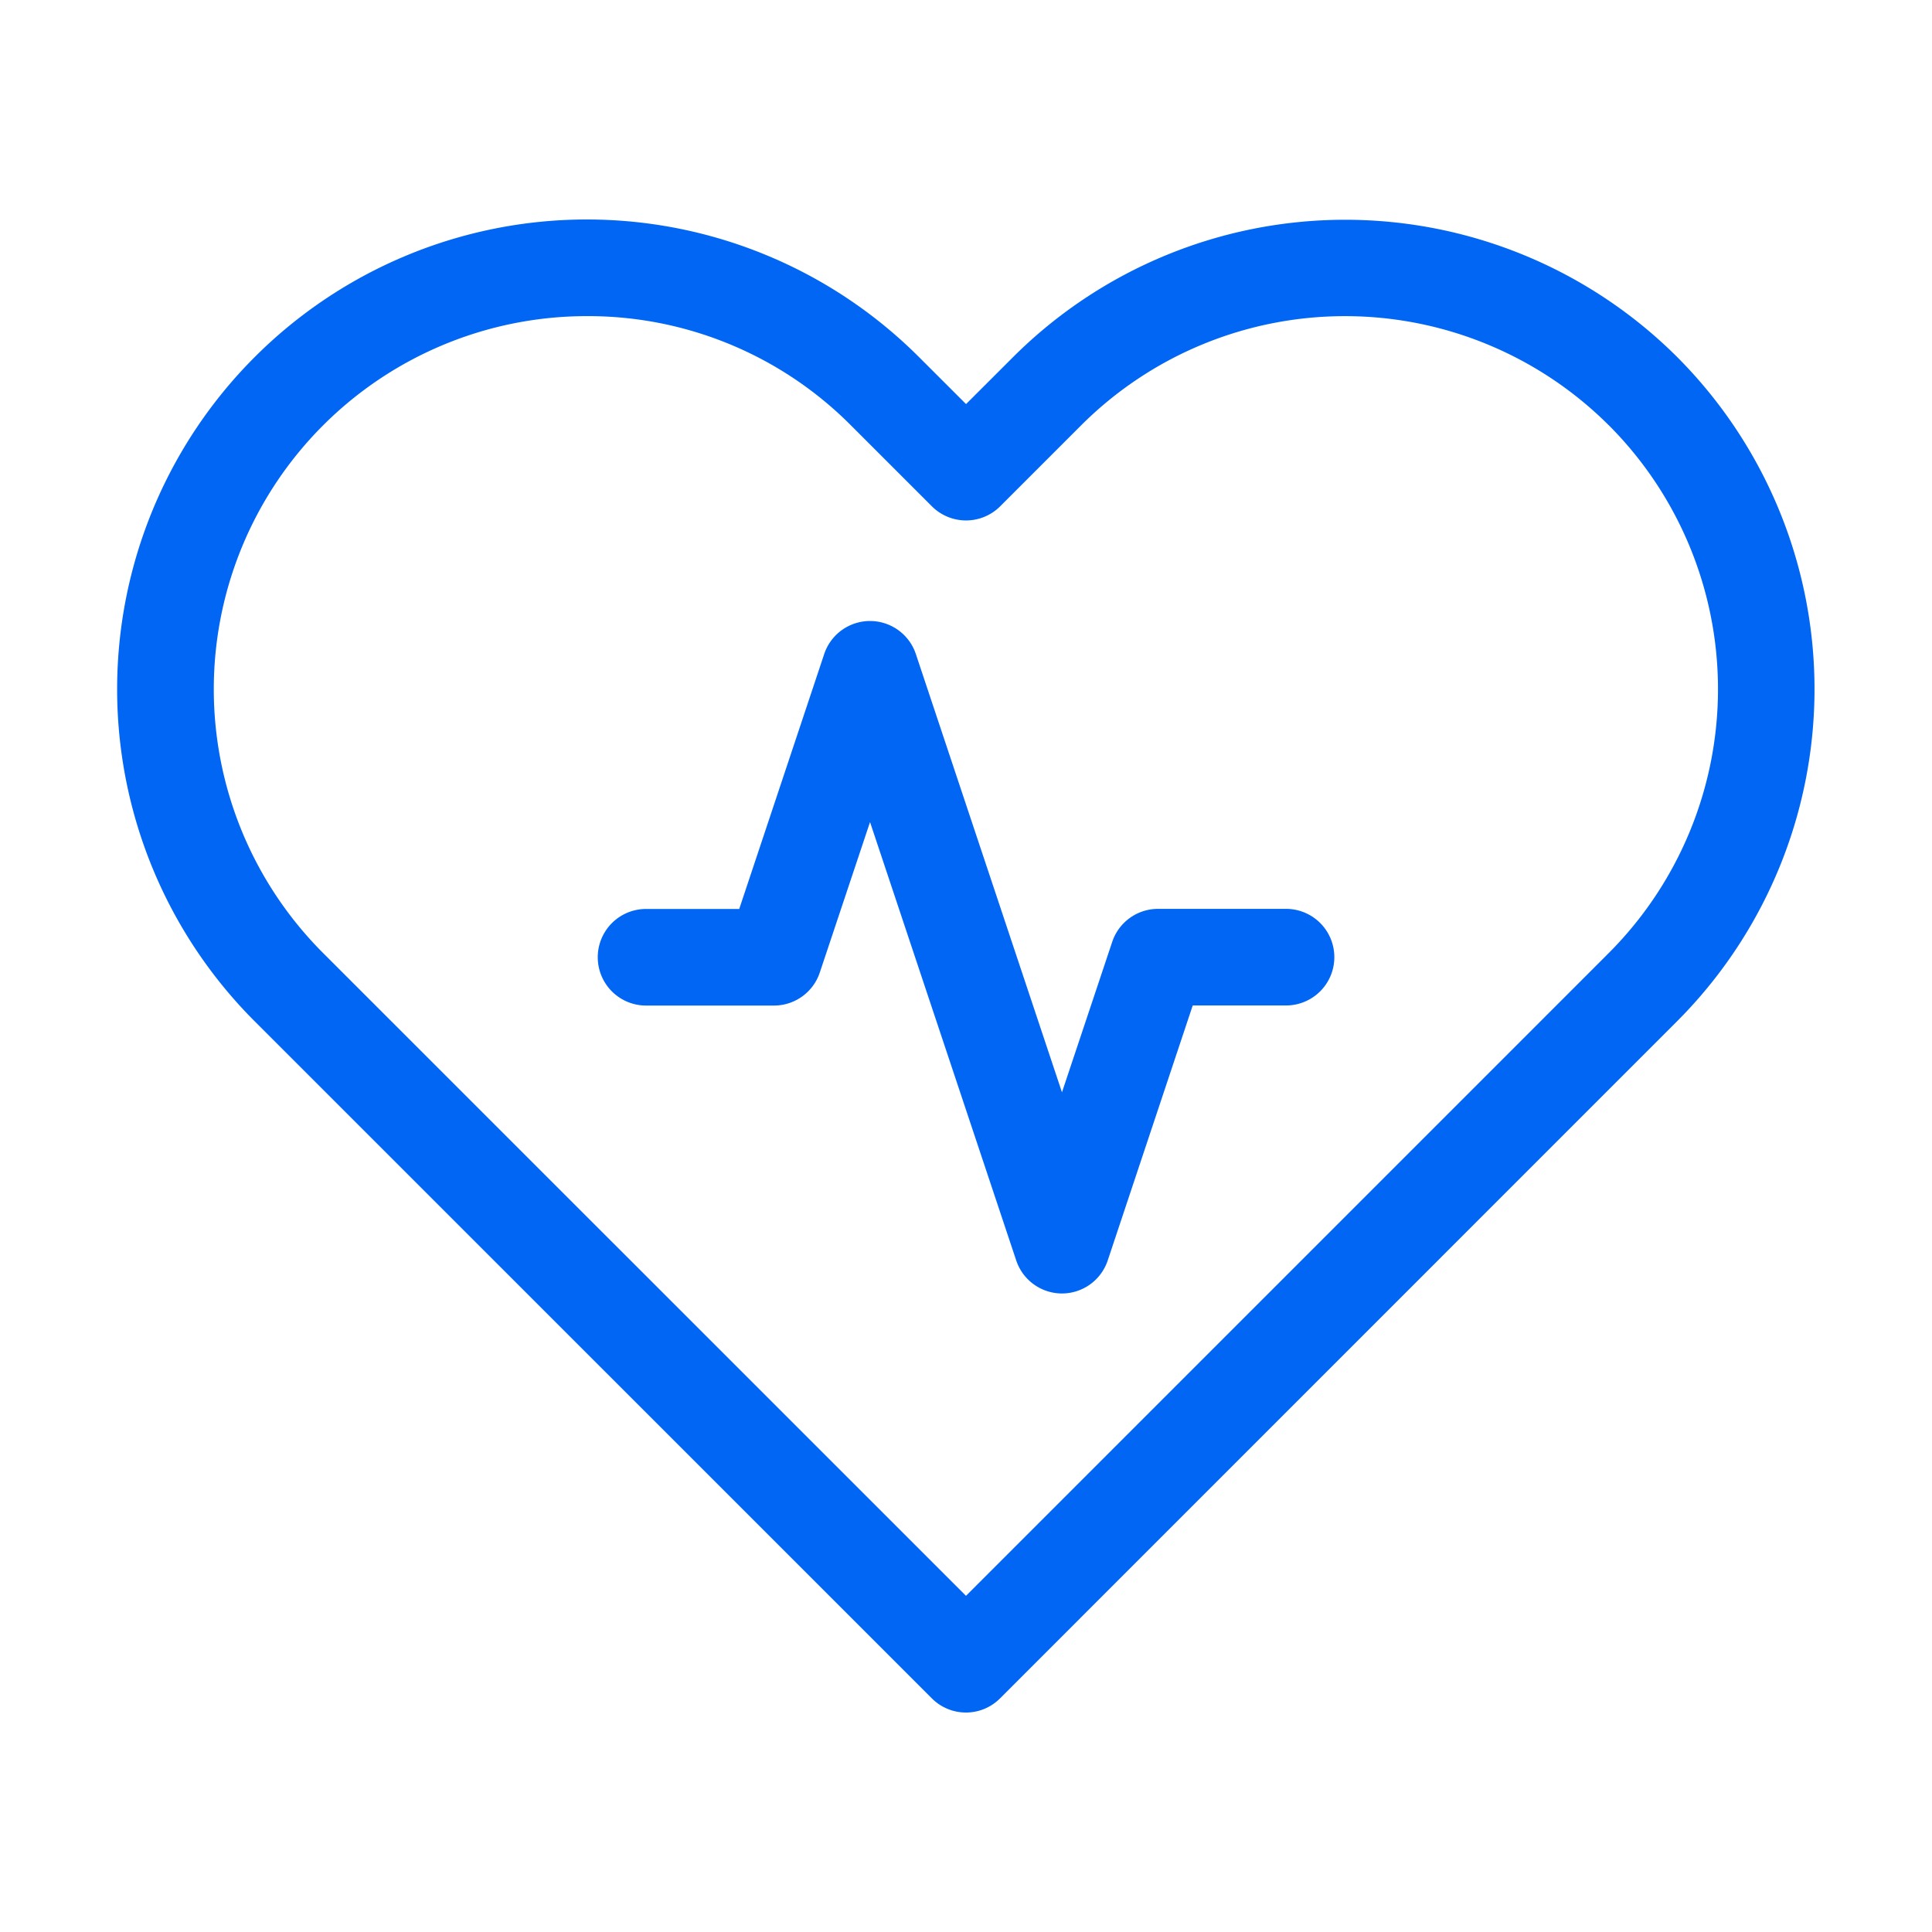 <svg xmlns="http://www.w3.org/2000/svg" width="40" height="40" fill="none"><path fill="#0166F4" d="M20 35.456a.997.997 0 0 1-.707-.293L5.273 21.145A9.724 9.724 0 0 1 19.027 7.393l.974.973.974-.973a9.734 9.734 0 0 1 13.75 0 9.733 9.733 0 0 1 0 13.748L20.705 35.163a.996.996 0 0 1-.706.293ZM12.15 6.545A7.724 7.724 0 0 0 6.688 19.73L20 33.04l13.311-13.312a7.731 7.731 0 0 0 0-10.921l-.005-.004a7.73 7.73 0 0 0-10.919 0l-1.68 1.68a1 1 0 0 1-1.413 0l-1.68-1.68a7.672 7.672 0 0 0-5.464-2.258Z"/><path fill="#0166F4" d="M21.986 26.78a1 1 0 0 1-.946-.683l-3.027-9.077-1.04 3.115a1 1 0 0 1-.95.684h-2.647a1 1 0 0 1 0-2h1.929l1.76-5.28a1 1 0 0 1 1.896 0l3.026 9.076 1.04-3.114a1 1 0 0 1 .949-.684h2.65a1 1 0 1 1 0 2h-1.932l-1.76 5.28a1 1 0 0 1-.948.683Z"/></svg>